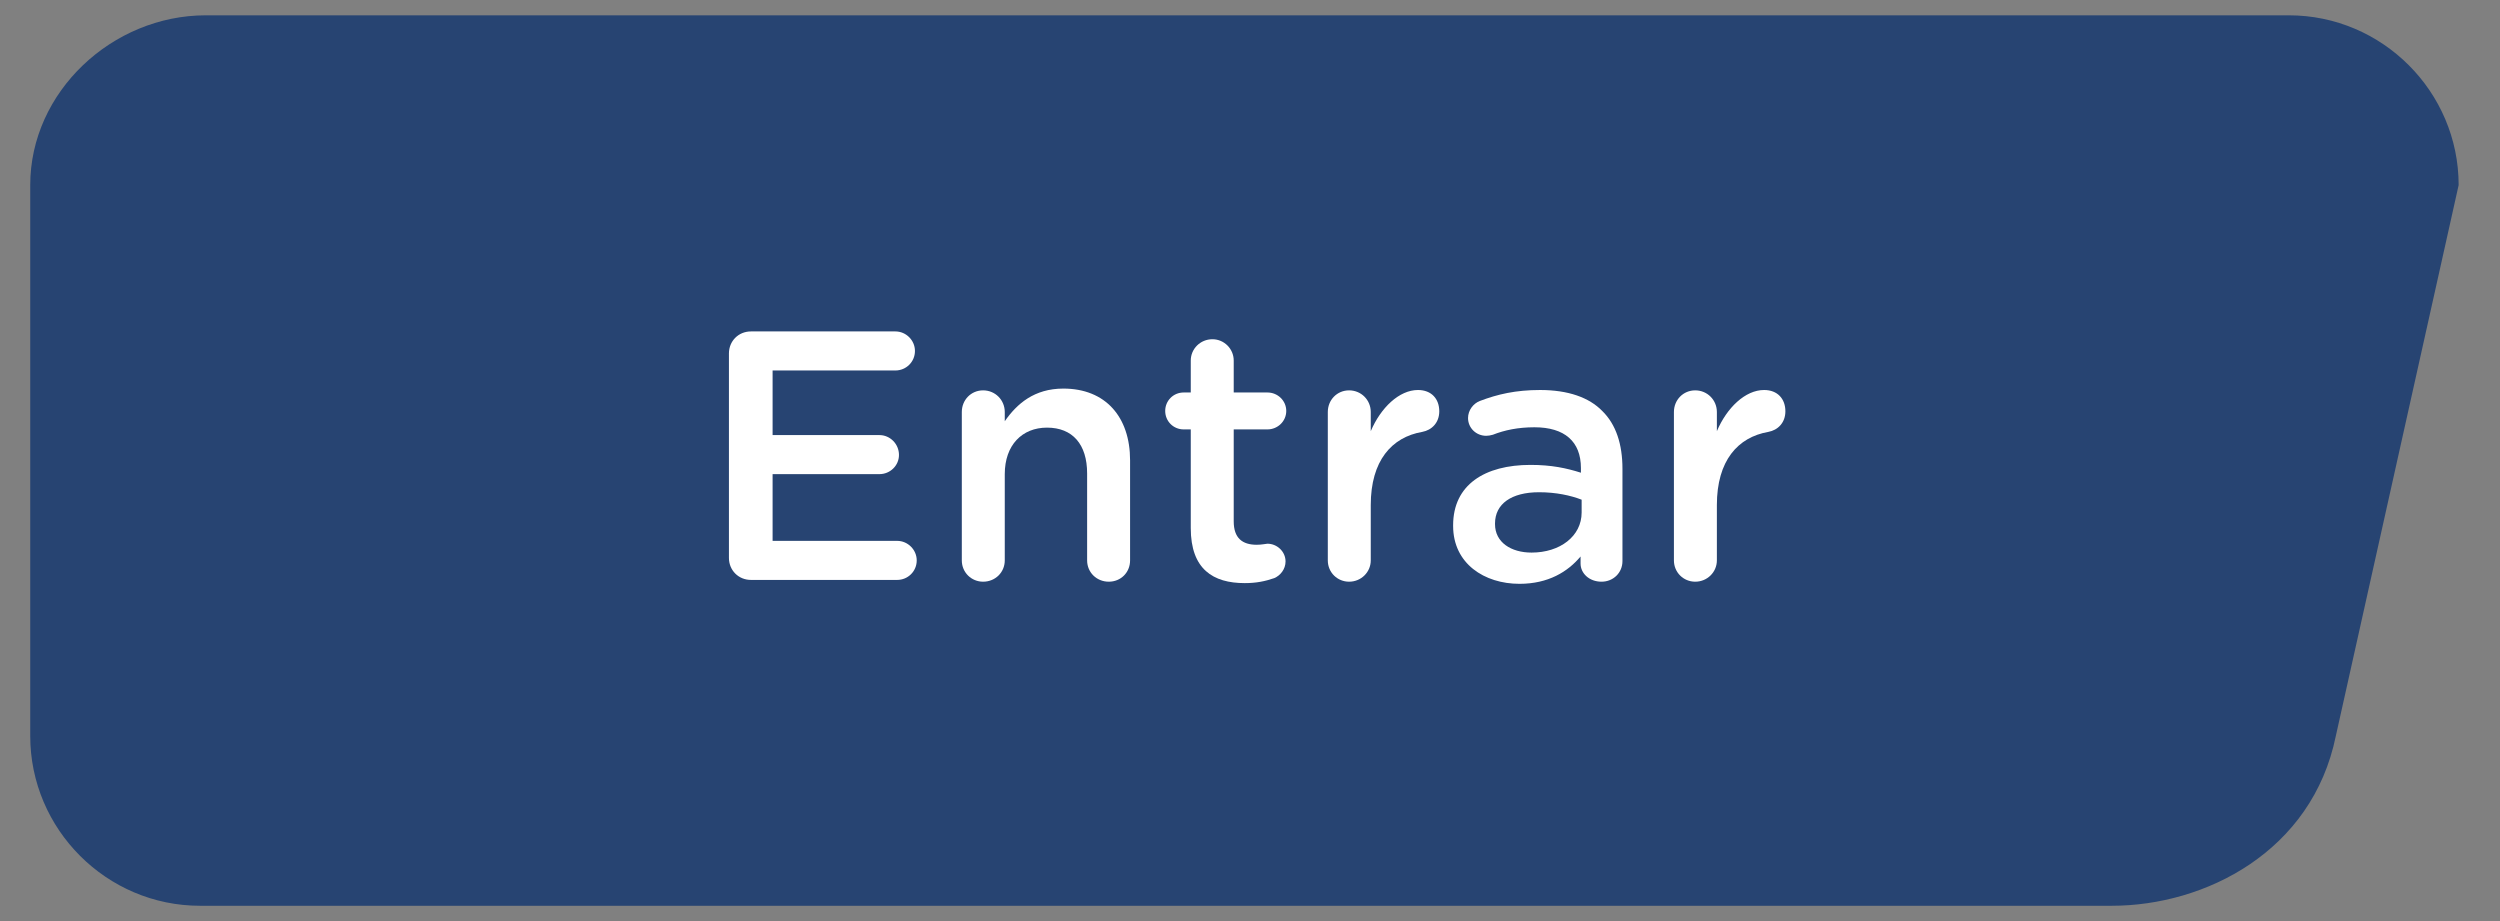 <svg xmlns="http://www.w3.org/2000/svg" xmlns:xlink="http://www.w3.org/1999/xlink" xmlns:serif="http://www.serif.com/" width="100%" height="100%" viewBox="0 0 361 133" xml:space="preserve" style="fill-rule:evenodd;clip-rule:evenodd;stroke-linejoin:round;stroke-miterlimit:2;">
    <rect x="0" y="0" width="361" height="133" fill="#808080" stroke="none"/>
    <g id="Mesa-de-trabajo1" serif:id="Mesa de trabajo1" transform="matrix(1.012,0,0,1,-2.129,0)">
        <g transform="matrix(-1,0,0,-1,360.426,133)">
            <rect x="2.104" y="0" width="356.218" height="133" style="fill:none;"></rect>
        </g>
        <g transform="matrix(3.586,0,0,3.629,303.428,2.211)">
            <path d="M0,35.432L-76.068,35.432C-79.784,35.432 -82.825,32.392 -82.825,28.675L-82.825,6.756C-82.825,3.04 -79.556,0 -75.839,0L7.046,0C10.762,0 13.802,3.04 13.802,6.756L8.915,28.675C7.977,33.273 3.716,35.432 0,35.432" style="fill:rgb(39,68,114);fill-rule:nonzero;"></path>
        </g>
        <g transform="matrix(3.586,0,0,3.629,-1791.34,-8487.74)">
            <g>
                <g transform="matrix(1,0,0,1,527.857,2361.94)">
                    <g transform="matrix(14.125,0,0,14.125,0,0)">
                        <path d="M0.152,-0L0.564,-0C0.594,-0 0.619,-0.024 0.619,-0.055C0.619,-0.085 0.594,-0.11 0.564,-0.11L0.213,-0.11L0.213,-0.298L0.514,-0.298C0.544,-0.298 0.569,-0.322 0.569,-0.352C0.569,-0.383 0.544,-0.408 0.514,-0.408L0.213,-0.408L0.213,-0.59L0.559,-0.59C0.589,-0.59 0.614,-0.614 0.614,-0.645C0.614,-0.675 0.589,-0.7 0.559,-0.7L0.152,-0.7C0.117,-0.7 0.09,-0.673 0.09,-0.638L0.09,-0.062C0.09,-0.027 0.117,-0 0.152,-0Z" style="fill:white;fill-rule:nonzero;"></path>
                    </g>
                    <g transform="matrix(14.125,0,0,14.125,9.464,0)">
                        <path d="M0.076,-0.055C0.076,-0.021 0.103,0.005 0.136,0.005C0.17,0.005 0.197,-0.021 0.197,-0.055L0.197,-0.298C0.197,-0.38 0.246,-0.429 0.316,-0.429C0.388,-0.429 0.429,-0.382 0.429,-0.3L0.429,-0.055C0.429,-0.021 0.456,0.005 0.49,0.005C0.524,0.005 0.55,-0.021 0.55,-0.055L0.55,-0.337C0.55,-0.459 0.481,-0.539 0.362,-0.539C0.28,-0.539 0.231,-0.496 0.197,-0.447L0.197,-0.473C0.197,-0.507 0.17,-0.534 0.136,-0.534C0.102,-0.534 0.076,-0.507 0.076,-0.473L0.076,-0.055Z" style="fill:white;fill-rule:nonzero;"></path>
                    </g>
                    <g transform="matrix(14.125,0,0,14.125,18.221,0)">
                        <path d="M0.253,0.009C0.285,0.009 0.31,0.004 0.336,-0.005C0.353,-0.012 0.368,-0.03 0.368,-0.052C0.368,-0.08 0.344,-0.102 0.317,-0.102C0.313,-0.102 0.301,-0.099 0.287,-0.099C0.246,-0.099 0.222,-0.118 0.222,-0.165L0.222,-0.424L0.317,-0.424C0.346,-0.424 0.37,-0.447 0.37,-0.476C0.37,-0.505 0.346,-0.528 0.317,-0.528L0.222,-0.528L0.222,-0.618C0.222,-0.651 0.195,-0.678 0.162,-0.678C0.128,-0.678 0.101,-0.651 0.101,-0.618L0.101,-0.528L0.081,-0.528C0.052,-0.528 0.029,-0.505 0.029,-0.476C0.029,-0.447 0.052,-0.424 0.081,-0.424L0.101,-0.424L0.101,-0.146C0.101,-0.03 0.164,0.009 0.253,0.009Z" style="fill:white;fill-rule:nonzero;"></path>
                    </g>
                    <g transform="matrix(14.125,0,0,14.125,24.027,0)">
                        <path d="M0.076,-0.055C0.076,-0.021 0.103,0.005 0.136,0.005C0.17,0.005 0.197,-0.022 0.197,-0.055L0.197,-0.211C0.197,-0.336 0.256,-0.402 0.342,-0.417C0.369,-0.422 0.39,-0.443 0.39,-0.475C0.39,-0.51 0.368,-0.535 0.33,-0.535C0.277,-0.535 0.225,-0.485 0.197,-0.419L0.197,-0.473C0.197,-0.507 0.17,-0.534 0.136,-0.534C0.102,-0.534 0.076,-0.507 0.076,-0.473L0.076,-0.055Z" style="fill:white;fill-rule:nonzero;"></path>
                    </g>
                </g>
                <g transform="matrix(1,0,0,1,557.365,2361.94)">
                    <g transform="matrix(14.125,0,0,14.125,0,0)">
                        <path d="M0.228,0.011C0.309,0.011 0.364,-0.023 0.4,-0.066L0.4,-0.046C0.4,-0.019 0.424,0.005 0.459,0.005C0.492,0.005 0.518,-0.02 0.518,-0.053L0.518,-0.313C0.518,-0.382 0.5,-0.438 0.461,-0.476C0.424,-0.514 0.365,-0.535 0.286,-0.535C0.217,-0.535 0.166,-0.523 0.116,-0.504C0.098,-0.497 0.083,-0.478 0.083,-0.456C0.083,-0.428 0.106,-0.406 0.134,-0.406C0.14,-0.406 0.146,-0.407 0.153,-0.409C0.186,-0.422 0.224,-0.43 0.27,-0.43C0.355,-0.43 0.401,-0.39 0.401,-0.315L0.401,-0.302C0.36,-0.315 0.318,-0.324 0.259,-0.324C0.13,-0.324 0.041,-0.268 0.041,-0.154L0.041,-0.152C0.041,-0.046 0.129,0.011 0.228,0.011ZM0.262,-0.077C0.204,-0.077 0.159,-0.106 0.159,-0.157L0.159,-0.159C0.159,-0.214 0.205,-0.247 0.283,-0.247C0.331,-0.247 0.372,-0.238 0.403,-0.226L0.403,-0.19C0.403,-0.123 0.342,-0.077 0.262,-0.077Z" style="fill:white;fill-rule:nonzero;"></path>
                    </g>
                    <g transform="matrix(14.125,0,0,14.125,8.291,0)">
                        <path d="M0.076,-0.055C0.076,-0.021 0.103,0.005 0.136,0.005C0.17,0.005 0.197,-0.022 0.197,-0.055L0.197,-0.211C0.197,-0.336 0.256,-0.402 0.342,-0.417C0.369,-0.422 0.39,-0.443 0.39,-0.475C0.39,-0.51 0.368,-0.535 0.33,-0.535C0.277,-0.535 0.225,-0.485 0.197,-0.419L0.197,-0.473C0.197,-0.507 0.17,-0.534 0.136,-0.534C0.102,-0.534 0.076,-0.507 0.076,-0.473L0.076,-0.055Z" style="fill:white;fill-rule:nonzero;"></path>
                    </g>
                </g>
            </g>
        </g>
    </g>
</svg>
